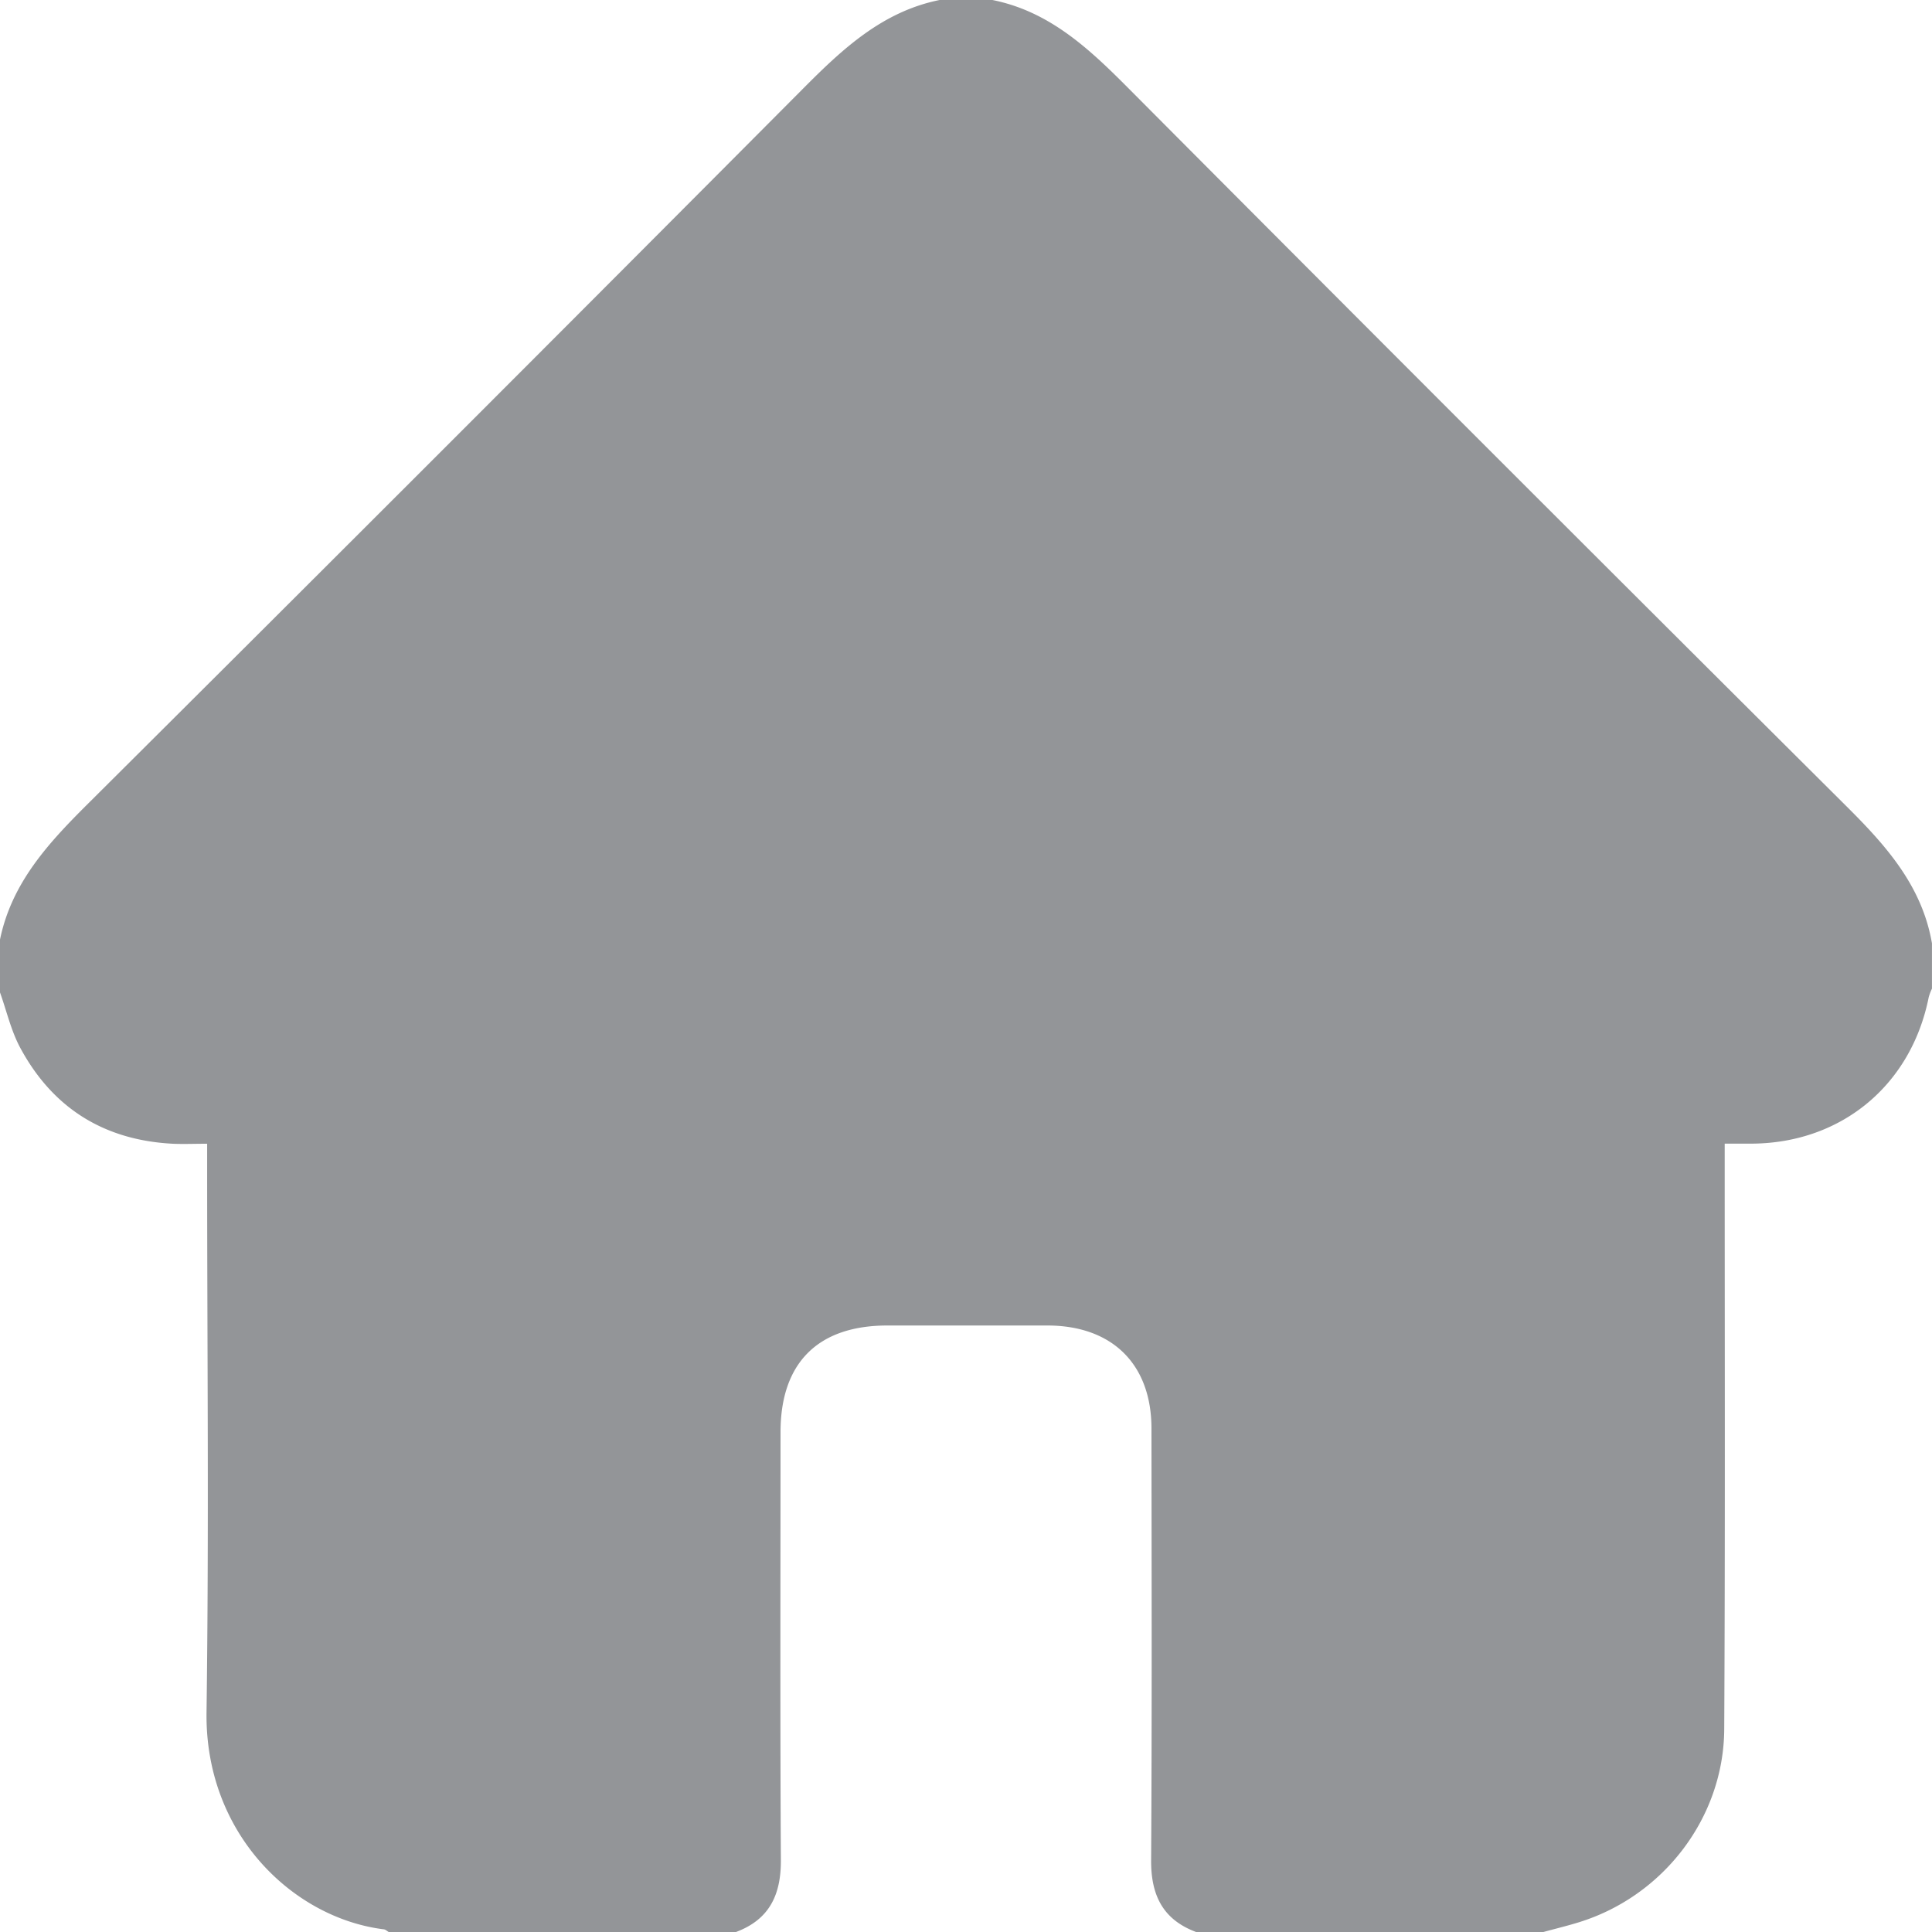 <svg id="Layer_1" data-name="Layer 1" xmlns="http://www.w3.org/2000/svg" viewBox="0 0 500 500"><defs><style>.cls-1{fill:#939598;}</style></defs><path class="cls-1" d="M0,256.84V243.16c3-14.59,12.37-24.81,22.53-34.92Q115.44,115.78,207.9,22.87C218.11,12.61,228.38,3,243.16,0h13.68c14.6,2.92,24.79,12.39,34.89,22.53q92.79,93.23,186,186c10.32,10.25,19.7,20.7,22.26,35.61v11.72a13.39,13.39,0,0,0-.84,2.23c-4.52,22.66-22.44,37.61-45.45,37.88-2.36,0-4.72,0-7.35,0v6.58c0,48.31.13,96.61-.12,144.91-.11,22.91-15.7,43.21-37.54,50-3.06.95-6.19,1.7-9.29,2.55H309.57c-8.65-3.22-11.72-9.57-11.66-18.61.23-37.23.12-74.46.09-111.68,0-16.61-10.1-26.62-26.79-26.68-13.82,0-27.64,0-41.46,0C211.7,343,202,352.7,202,370.64c0,36.9-.13,73.81.09,110.71.06,9-2.95,15.41-11.61,18.65H100.59c-.42-.24-.81-.64-1.25-.69C76,496.42,53,474.74,53.45,443.08c.64-47,.16-94,.16-141.06V296c-3.41,0-6.15.12-8.88,0-17.89-.92-31.21-9.3-39.61-25.05C2.8,266.52,1.68,261.53,0,256.84Z"/></svg>